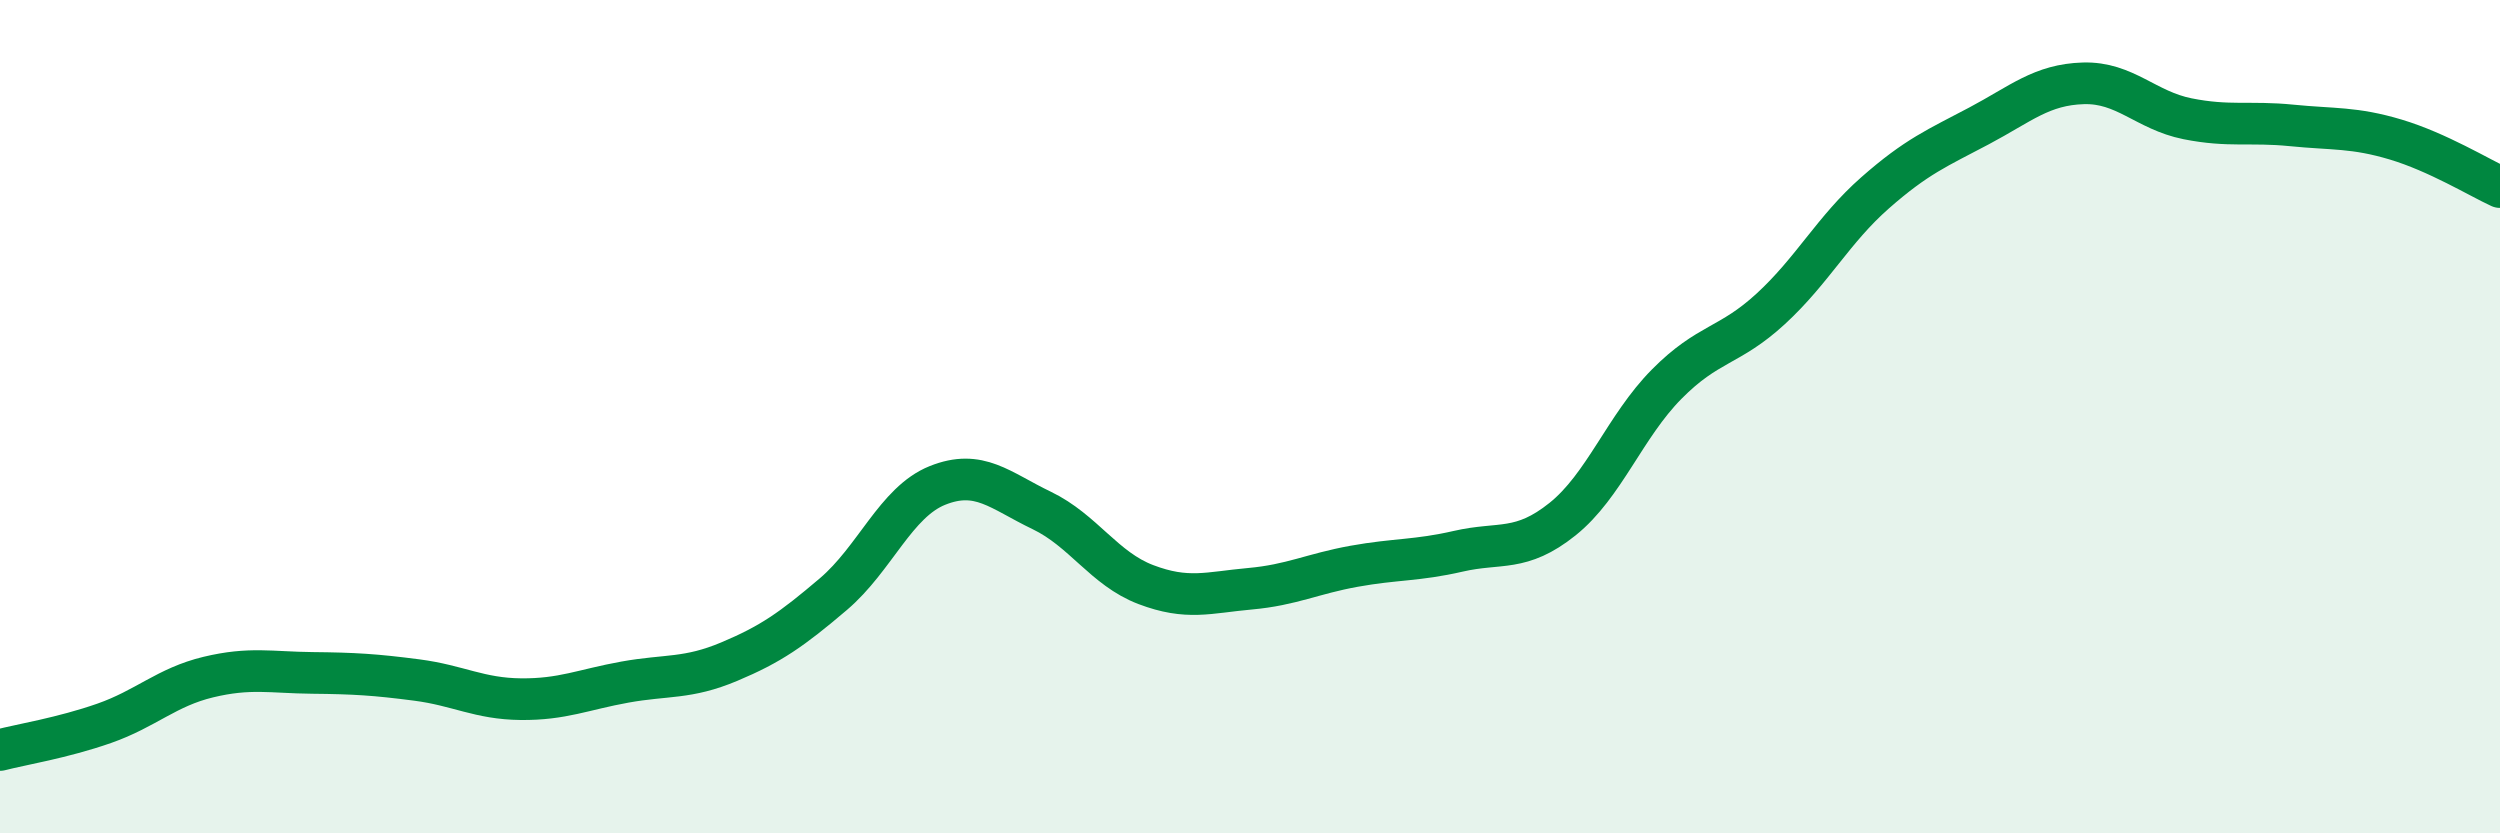 
    <svg width="60" height="20" viewBox="0 0 60 20" xmlns="http://www.w3.org/2000/svg">
      <path
        d="M 0,18 C 0.5,17.87 1.5,17.71 2.5,17.36 C 3.5,17.01 4,16.49 5,16.25 C 6,16.01 6.5,16.14 7.5,16.15 C 8.5,16.16 9,16.19 10,16.32 C 11,16.45 11.5,16.77 12.5,16.78 C 13.5,16.79 14,16.55 15,16.37 C 16,16.19 16.5,16.3 17.5,15.88 C 18.5,15.46 19,15.11 20,14.26 C 21,13.41 21.5,12.05 22.5,11.65 C 23.5,11.25 24,11.77 25,12.25 C 26,12.73 26.5,13.65 27.5,14.03 C 28.5,14.41 29,14.22 30,14.13 C 31,14.04 31.5,13.77 32.5,13.59 C 33.5,13.41 34,13.46 35,13.23 C 36,13 36.5,13.26 37.5,12.46 C 38.5,11.66 39,10.23 40,9.22 C 41,8.21 41.5,8.33 42.5,7.41 C 43.5,6.49 44,5.51 45,4.63 C 46,3.75 46.5,3.55 47.5,3.02 C 48.5,2.49 49,2.03 50,2 C 51,1.97 51.5,2.65 52.5,2.85 C 53.5,3.05 54,2.91 55,3.01 C 56,3.11 56.5,3.05 57.5,3.35 C 58.5,3.65 59.5,4.26 60,4.49L60 20L0 20Z"
        fill="#008740"
        opacity="0.1"
        stroke-linecap="round"
        stroke-linejoin="round"
      />
      <path
        d="M 0,18 C 0.5,17.87 1.5,17.71 2.5,17.36 C 3.5,17.01 4,16.49 5,16.25 C 6,16.01 6.5,16.14 7.5,16.15 C 8.5,16.16 9,16.19 10,16.32 C 11,16.45 11.5,16.77 12.5,16.78 C 13.5,16.79 14,16.55 15,16.37 C 16,16.19 16.5,16.3 17.5,15.88 C 18.5,15.46 19,15.11 20,14.26 C 21,13.41 21.5,12.05 22.5,11.65 C 23.5,11.25 24,11.77 25,12.25 C 26,12.73 26.5,13.65 27.5,14.03 C 28.5,14.41 29,14.22 30,14.13 C 31,14.04 31.5,13.77 32.5,13.59 C 33.5,13.41 34,13.46 35,13.23 C 36,13 36.5,13.26 37.5,12.46 C 38.5,11.66 39,10.23 40,9.22 C 41,8.21 41.5,8.33 42.5,7.41 C 43.5,6.49 44,5.51 45,4.63 C 46,3.75 46.5,3.55 47.5,3.02 C 48.5,2.49 49,2.03 50,2 C 51,1.97 51.5,2.65 52.5,2.85 C 53.5,3.05 54,2.91 55,3.01 C 56,3.11 56.5,3.05 57.5,3.35 C 58.5,3.65 59.5,4.26 60,4.49"
        stroke="#008740"
        stroke-width="1"
        fill="none"
        stroke-linecap="round"
        stroke-linejoin="round"
      />
    </svg>
  